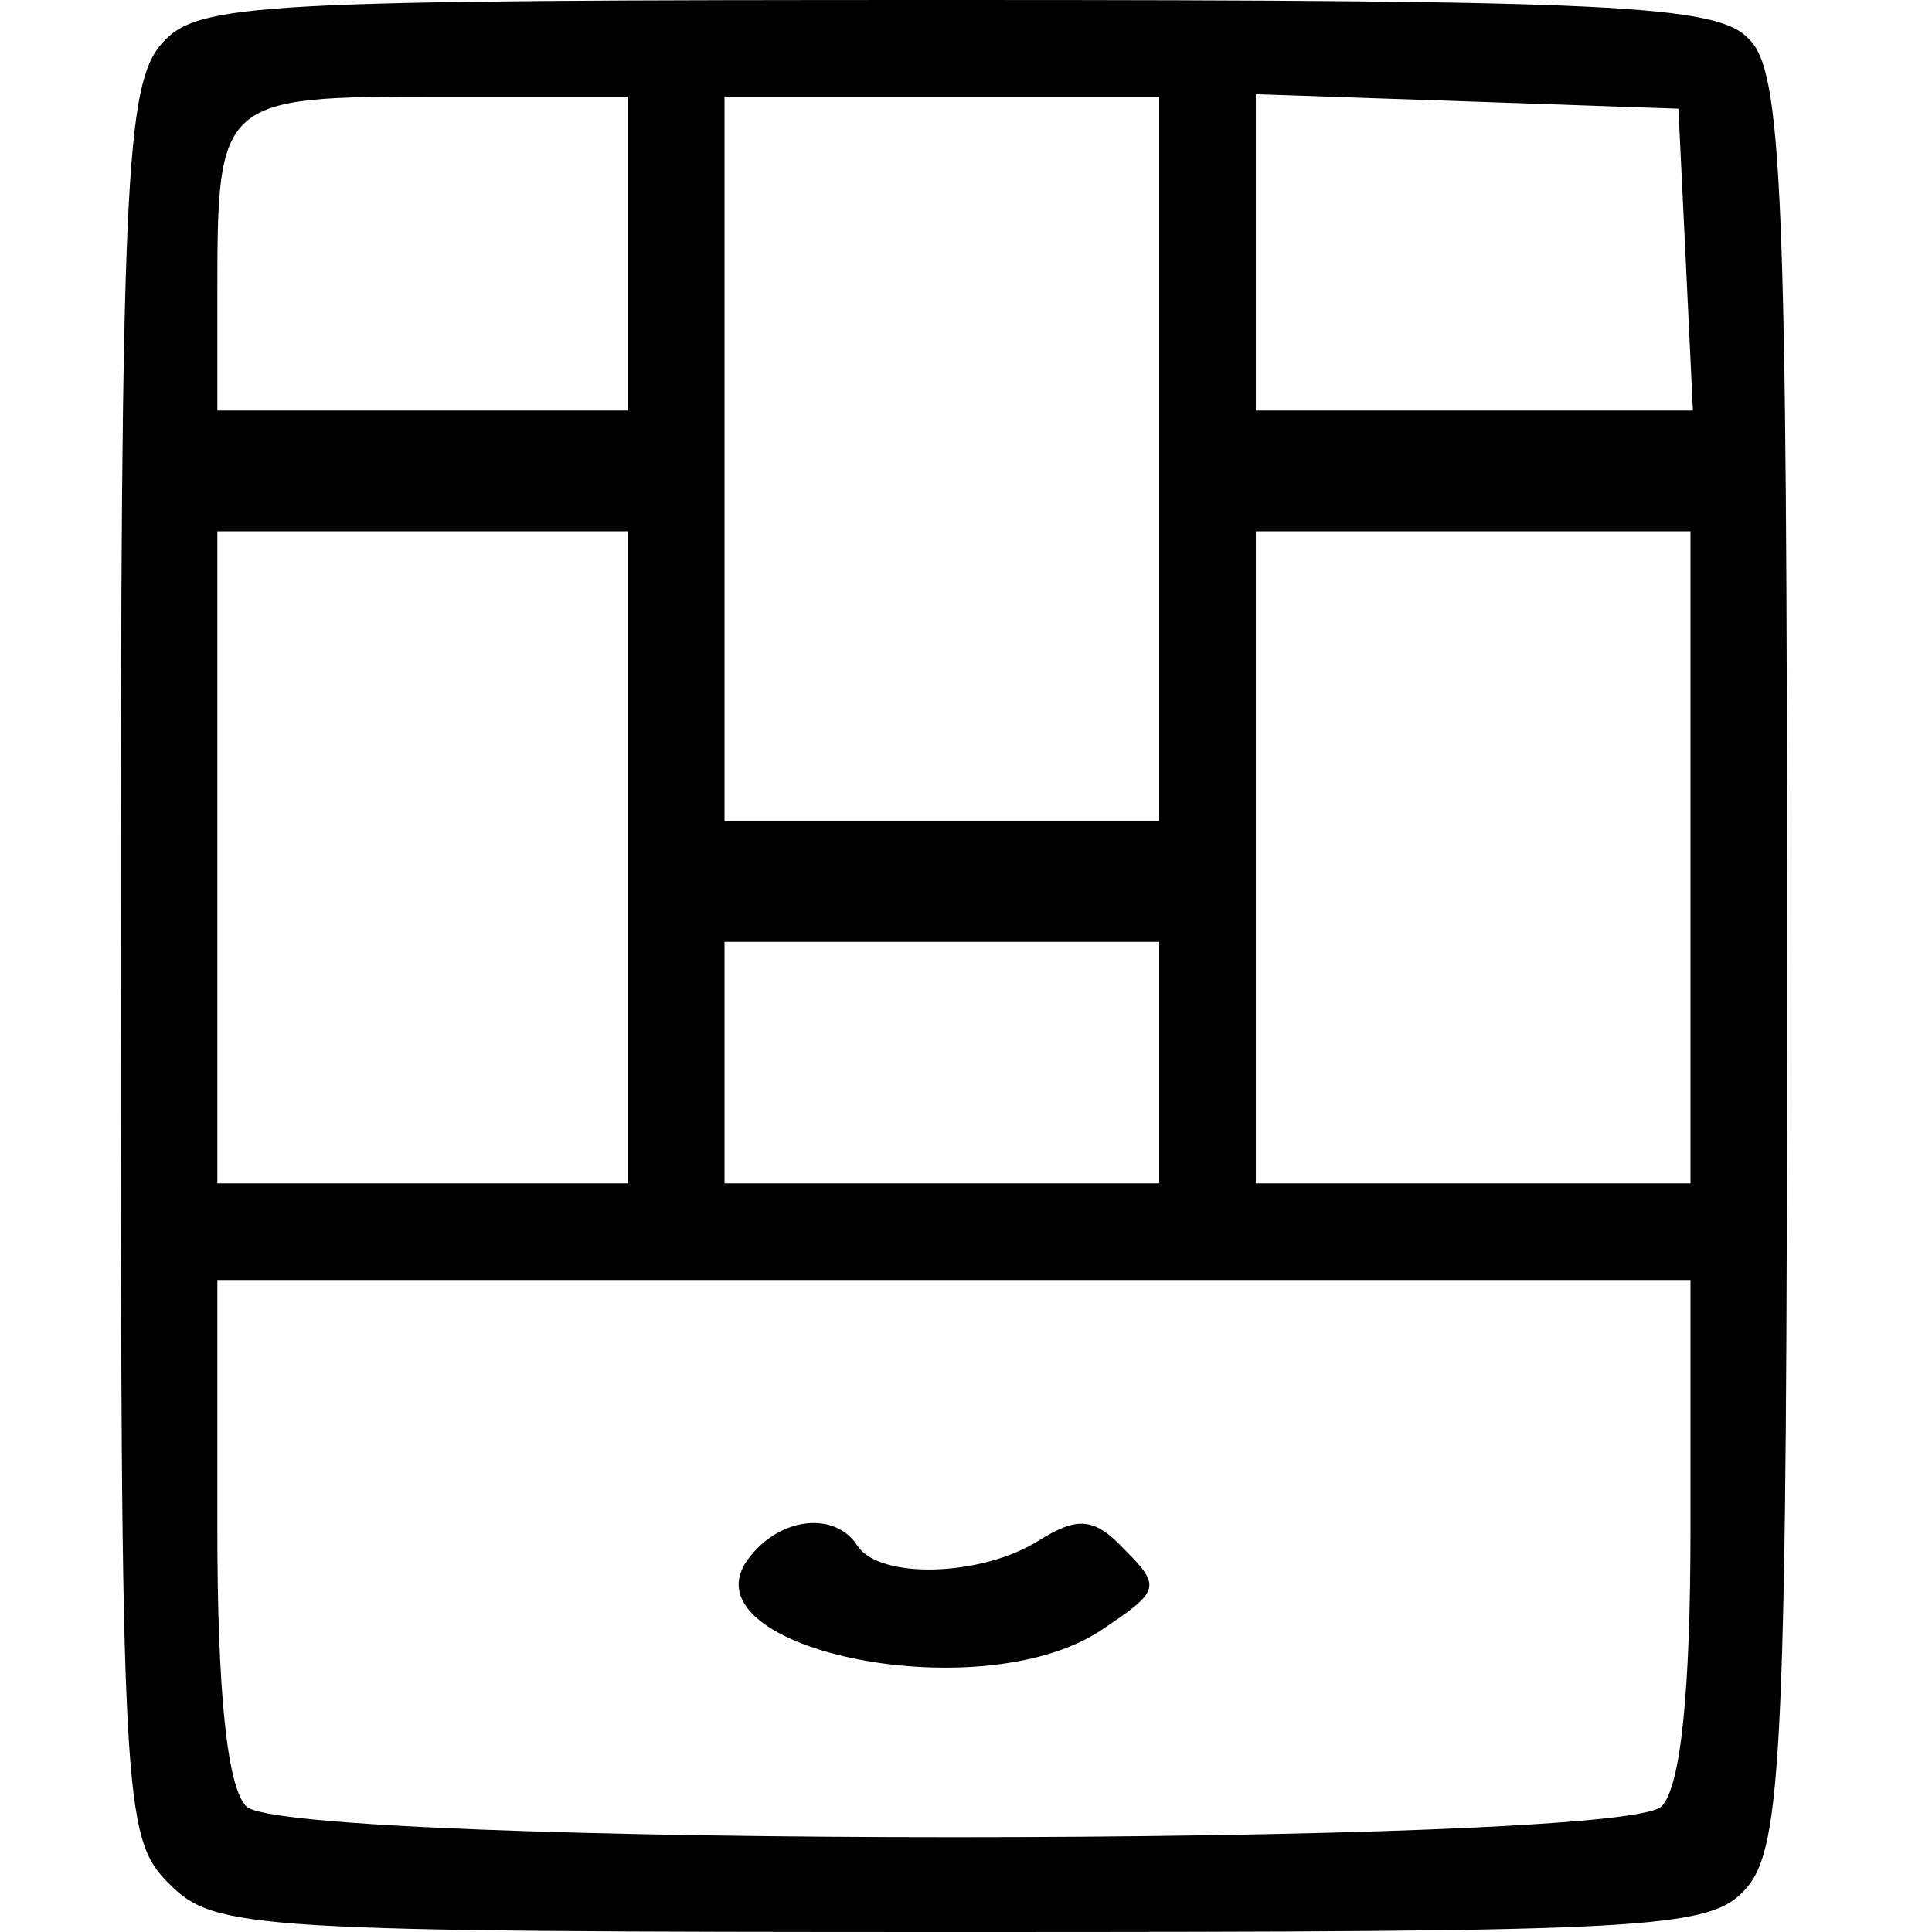 <?xml version="1.0" encoding="UTF-8" standalone="yes"?>
<svg version="1.0" xmlns="http://www.w3.org/2000/svg" width="100mm" height="100mm" viewBox="0 0 70 80" preserveAspectRatio="xMidYMid meet">
  <g transform="translate(0,80) scale(0.1,-0.1)" fill="#000000" stroke="none">
    <path d="M17 782 c-15 -17 -17 -58 -17 -380 0 -349 1 -363 20 -382 19 -19 33
-20 328 -20 287 0 310 1 325 18 15 17 17 58 17 385 0 319 -2 368 -16 381 -13
14 -57 16 -328 16 -290 0 -314 -1 -329 -18z m193 -87 l0 -65 -85 0 -85 0 0 49
c0 80 1 81 91 81 l79 0 0 -65z m220 -85 l0 -150 -90 0 -90 0 0 150 0 150 90 0
90 0 0 -150z m218 83 l3 -63 -91 0 -90 0 0 65 0 66 88 -3 87 -3 3 -62z m-438
-248 l0 -135 -85 0 -85 0 0 135 0 135 85 0 85 0 0 -135z m440 0 l0 -135 -90 0
-90 0 0 135 0 135 90 0 90 0 0 -135z m-220 -85 l0 -50 -90 0 -90 0 0 50 0 50
90 0 90 0 0 -50z m220 -193 c0 -67 -4 -107 -12 -115 -17 -17 -569 -17 -586 0
-8 8 -12 48 -12 115 l0 103 305 0 305 0 0 -103z"/>
    <path d="M261 156 c-32 -38 94 -65 145 -31 24 16 25 18 10 33 -13 14 -20 14
-36 4 -24 -15 -66 -16 -75 -2 -9 14 -31 12 -44 -4z"/>
  </g>
</svg>